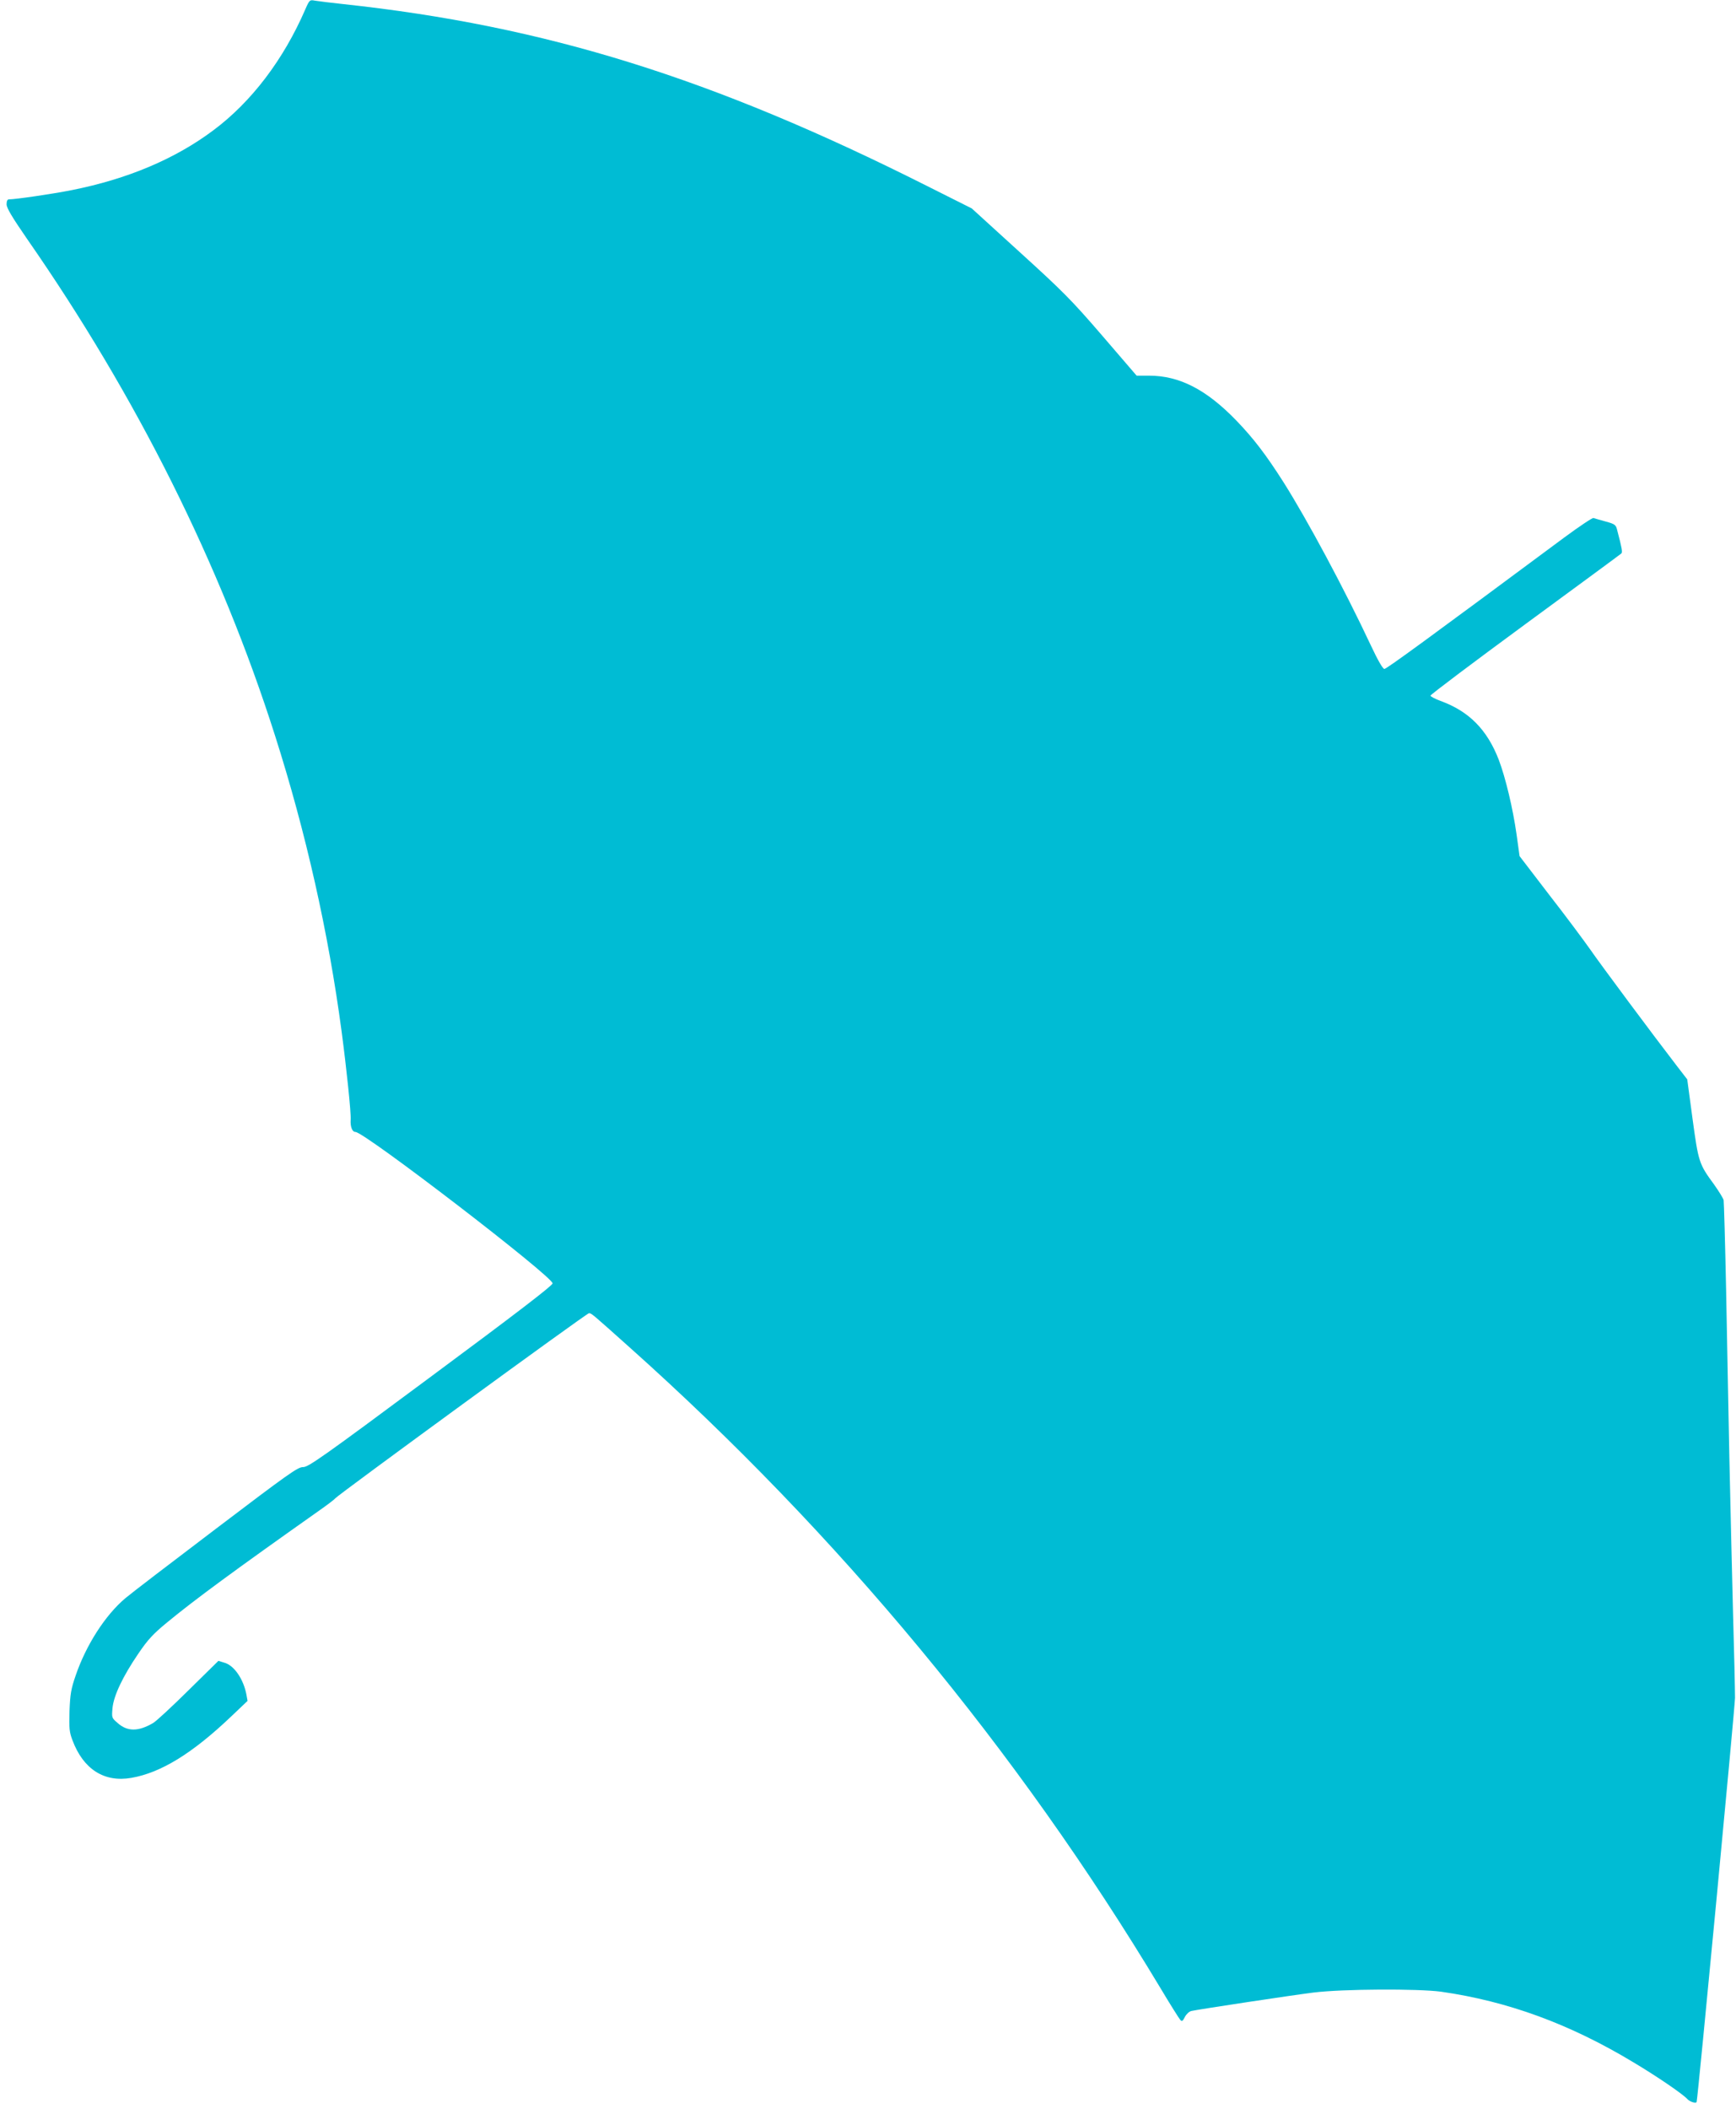 <?xml version="1.0" standalone="no"?>
<!DOCTYPE svg PUBLIC "-//W3C//DTD SVG 20010904//EN"
 "http://www.w3.org/TR/2001/REC-SVG-20010904/DTD/svg10.dtd">
<svg version="1.0" xmlns="http://www.w3.org/2000/svg"
 width="1054pt" height="1280pt" viewBox="0 0 1054 1280"
 preserveAspectRatio="xMidYMid meet">
<g transform="translate(0,1280) scale(0.1,-0.1)"
fill="#00bcd4" stroke="none">
<path d="M1854 12744 c-133 -307 -328 -563 -559 -735 -232 -174 -522 -296
-860 -363 -115 -23 -341 -56 -381 -56 -9 0 -14 -10 -14 -30 0 -22 32 -76 123
-208 668 -960 1176 -1978 1507 -3017 186 -583 324 -1193 404 -1795 30 -225 58
-494 55 -535 -3 -42 9 -75 29 -75 55 0 1197 -877 1197 -919 0 -13 -223 -184
-740 -567 -657 -488 -744 -549 -775 -548 -31 1 -90 -41 -530 -375 -272 -206
-519 -395 -548 -420 -123 -103 -240 -286 -303 -471 -28 -81 -33 -113 -37 -215
-3 -105 -1 -127 18 -177 66 -176 193 -257 358 -228 179 31 371 149 606 373
l99 94 -7 39 c-18 94 -75 177 -134 193 l-36 11 -181 -178 c-99 -98 -196 -188
-215 -199 -90 -53 -157 -53 -216 0 -36 31 -36 32 -31 90 7 75 62 192 157 331
57 84 89 119 173 188 167 138 415 320 922 678 50 35 95 69 100 76 20 24 1527
1124 1541 1124 15 0 18 -3 244 -205 1270 -1134 2355 -2443 3225 -3890 59 -99
114 -186 121 -194 10 -11 15 -8 28 18 9 17 26 33 39 36 51 11 613 96 742 112
179 22 634 24 775 5 405 -58 782 -196 1168 -429 144 -86 299 -192 326 -222 15
-17 54 -29 57 -18 8 30 232 2389 233 2452 0 50 -5 281 -12 515 -6 234 -16 652
-22 930 -5 278 -15 741 -20 1030 -6 289 -13 534 -15 546 -3 12 -29 54 -58 95
-92 125 -95 136 -131 400 l-32 238 -64 83 c-138 179 -459 610 -524 704 -38 54
-150 205 -250 333 l-180 235 -18 130 c-23 162 -67 345 -108 454 -71 184 -181
295 -354 358 -33 12 -61 27 -61 32 0 6 259 201 575 433 316 232 579 425 584
430 8 7 3 34 -25 140 -8 34 -13 38 -71 54 -34 9 -67 19 -73 21 -6 3 -85 -50
-176 -117 -834 -619 -1081 -799 -1094 -799 -9 0 -39 51 -82 143 -161 343 -384
759 -530 990 -107 168 -182 266 -287 375 -182 188 -345 272 -530 272 l-75 0
-209 243 c-187 217 -239 269 -501 507 l-291 265 -273 137 c-1302 655 -2316
971 -3542 1103 -77 8 -155 18 -173 21 -31 6 -33 5 -58 -52z"/>
</g>
</svg>
